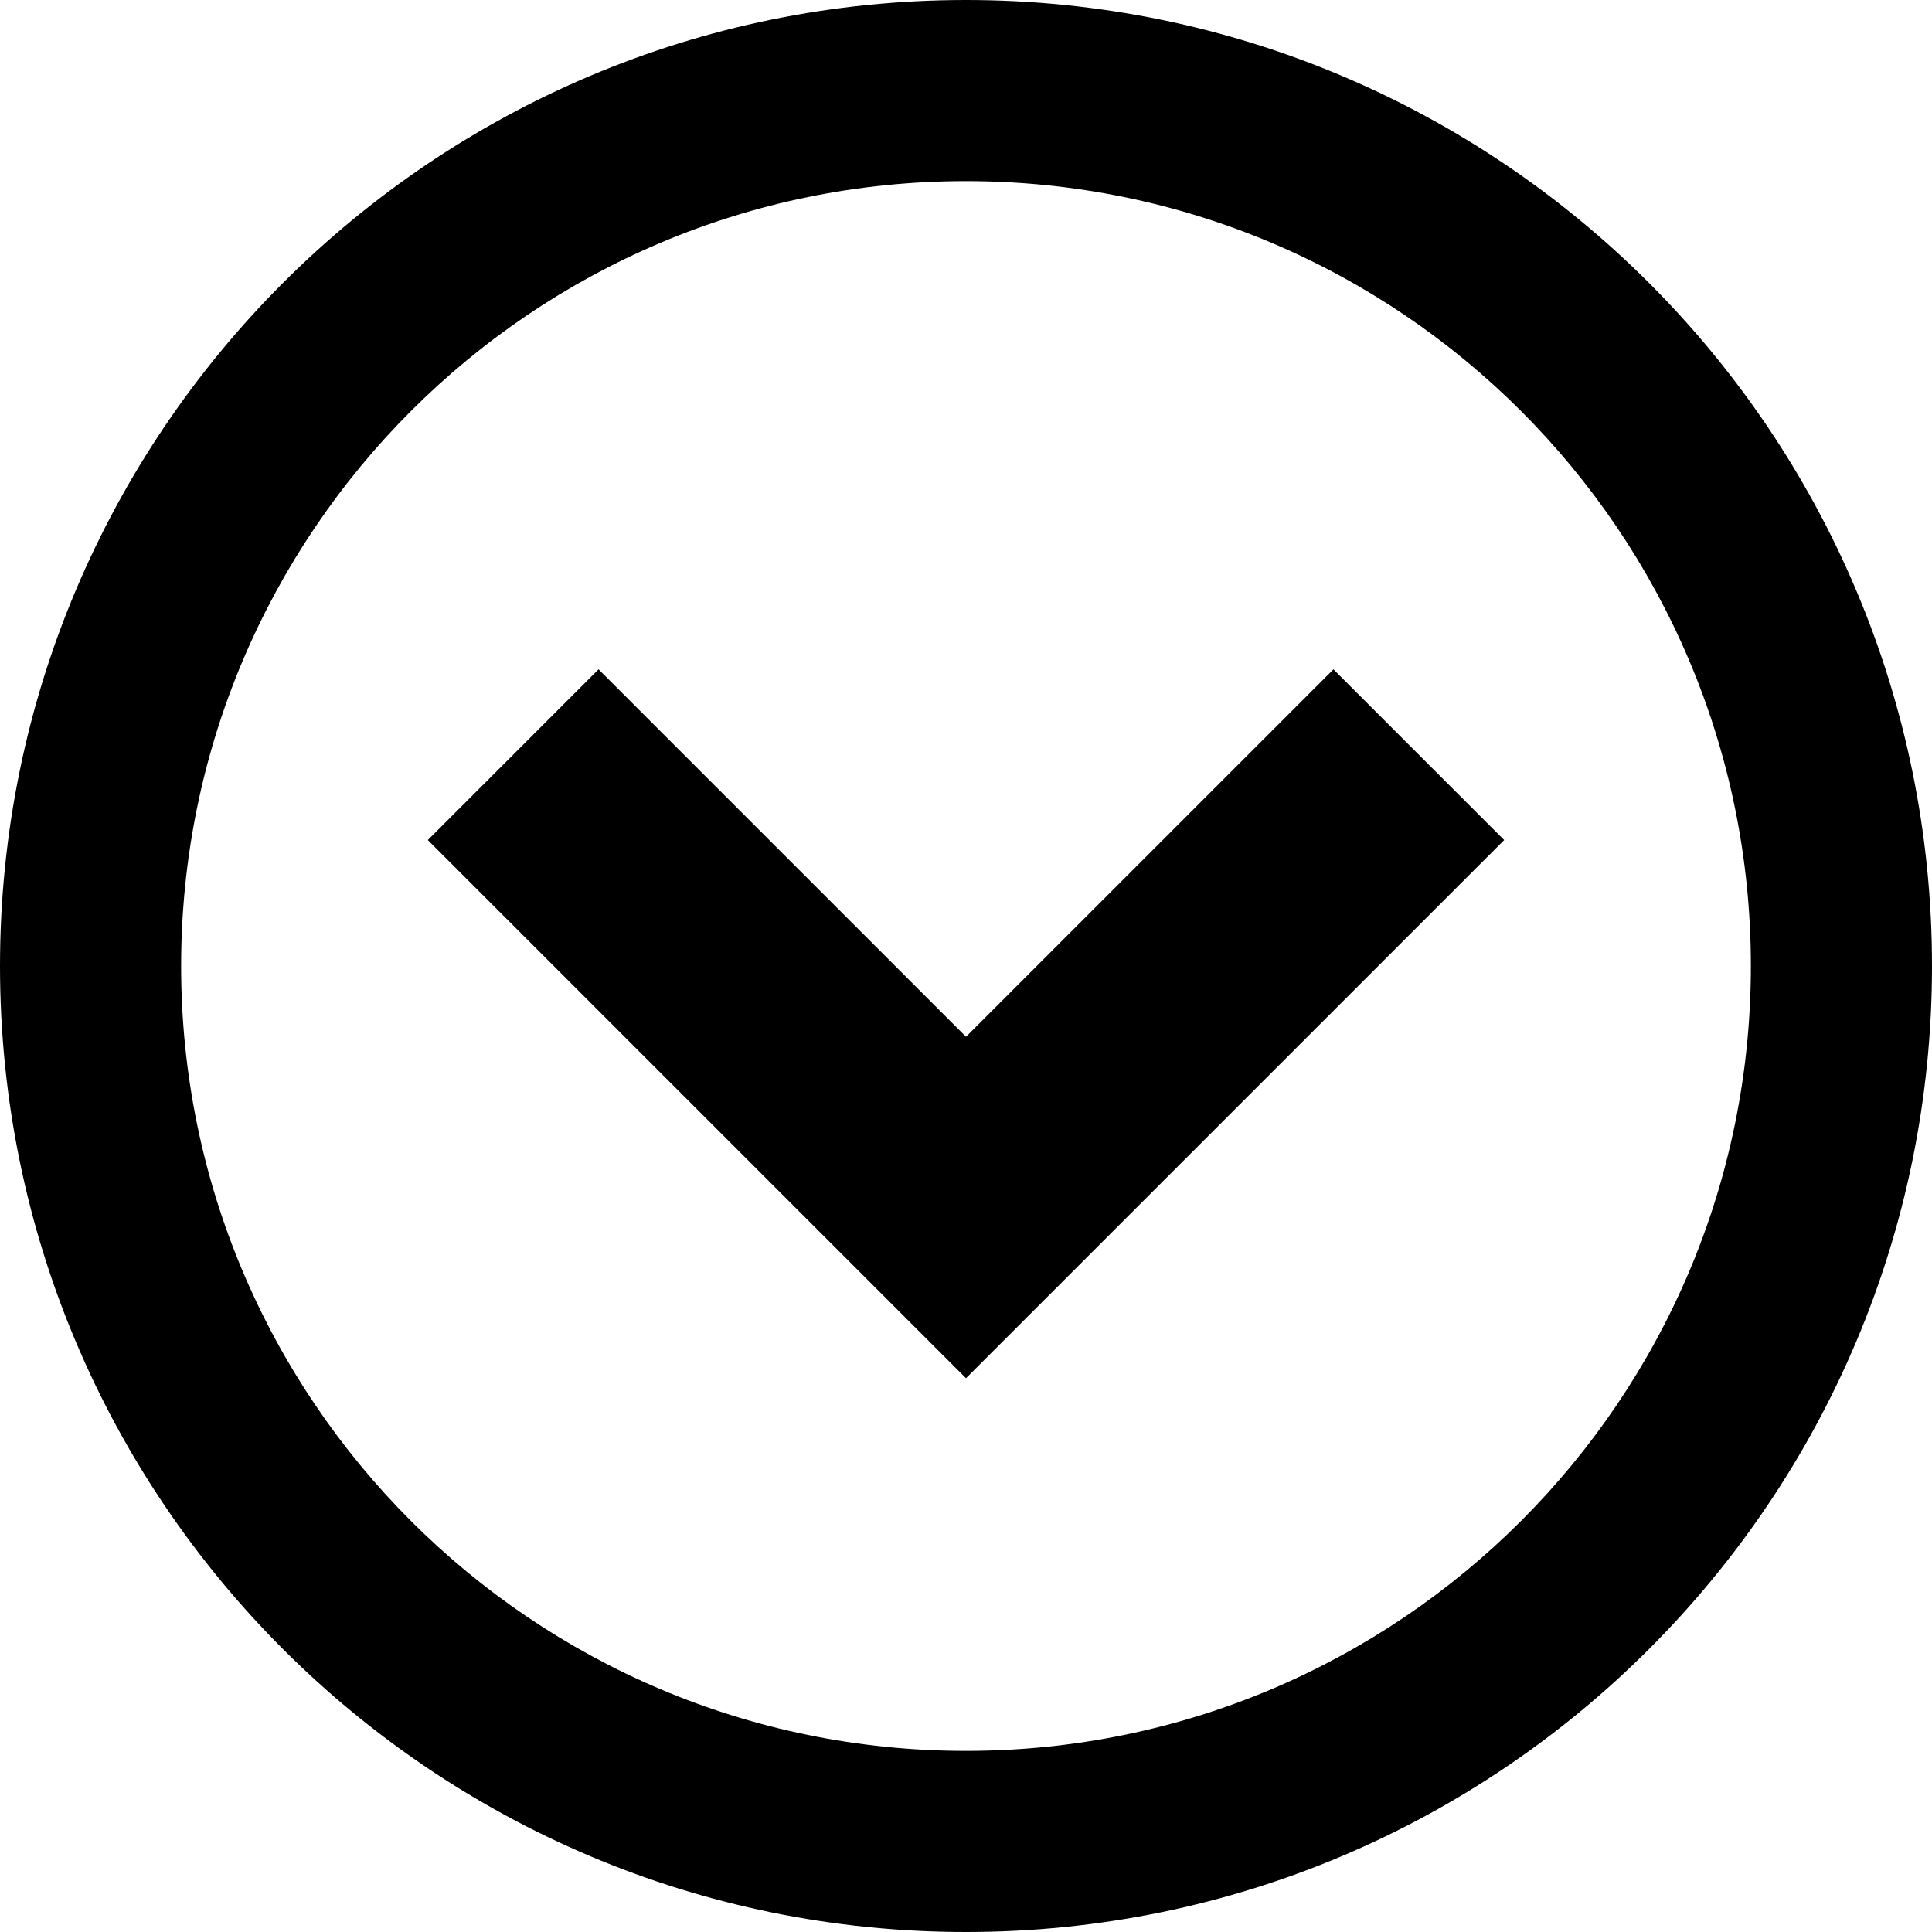 <!-- Generated by IcoMoon.io -->
<svg version="1.1" xmlns="http://www.w3.org/2000/svg" width="16" height="16" viewBox="0 0 16 16">
<title>circle-down2</title>
<path d="M16 8c0-4.418-3.582-8-8-8s-8 3.582-8 8 3.582 8 8 8 8-3.582 8-8zM1.5 8c0-3.59 2.91-6.5 6.5-6.5s6.5 2.91 6.5 6.5-2.91 6.5-6.5 6.5-6.5-2.91-6.5-6.5z"></path>
<path d="M4.957 5.543l-1.414 1.414 4.457 4.457 4.457-4.457-1.414-1.414-3.043 3.043z"></path>
</svg>
